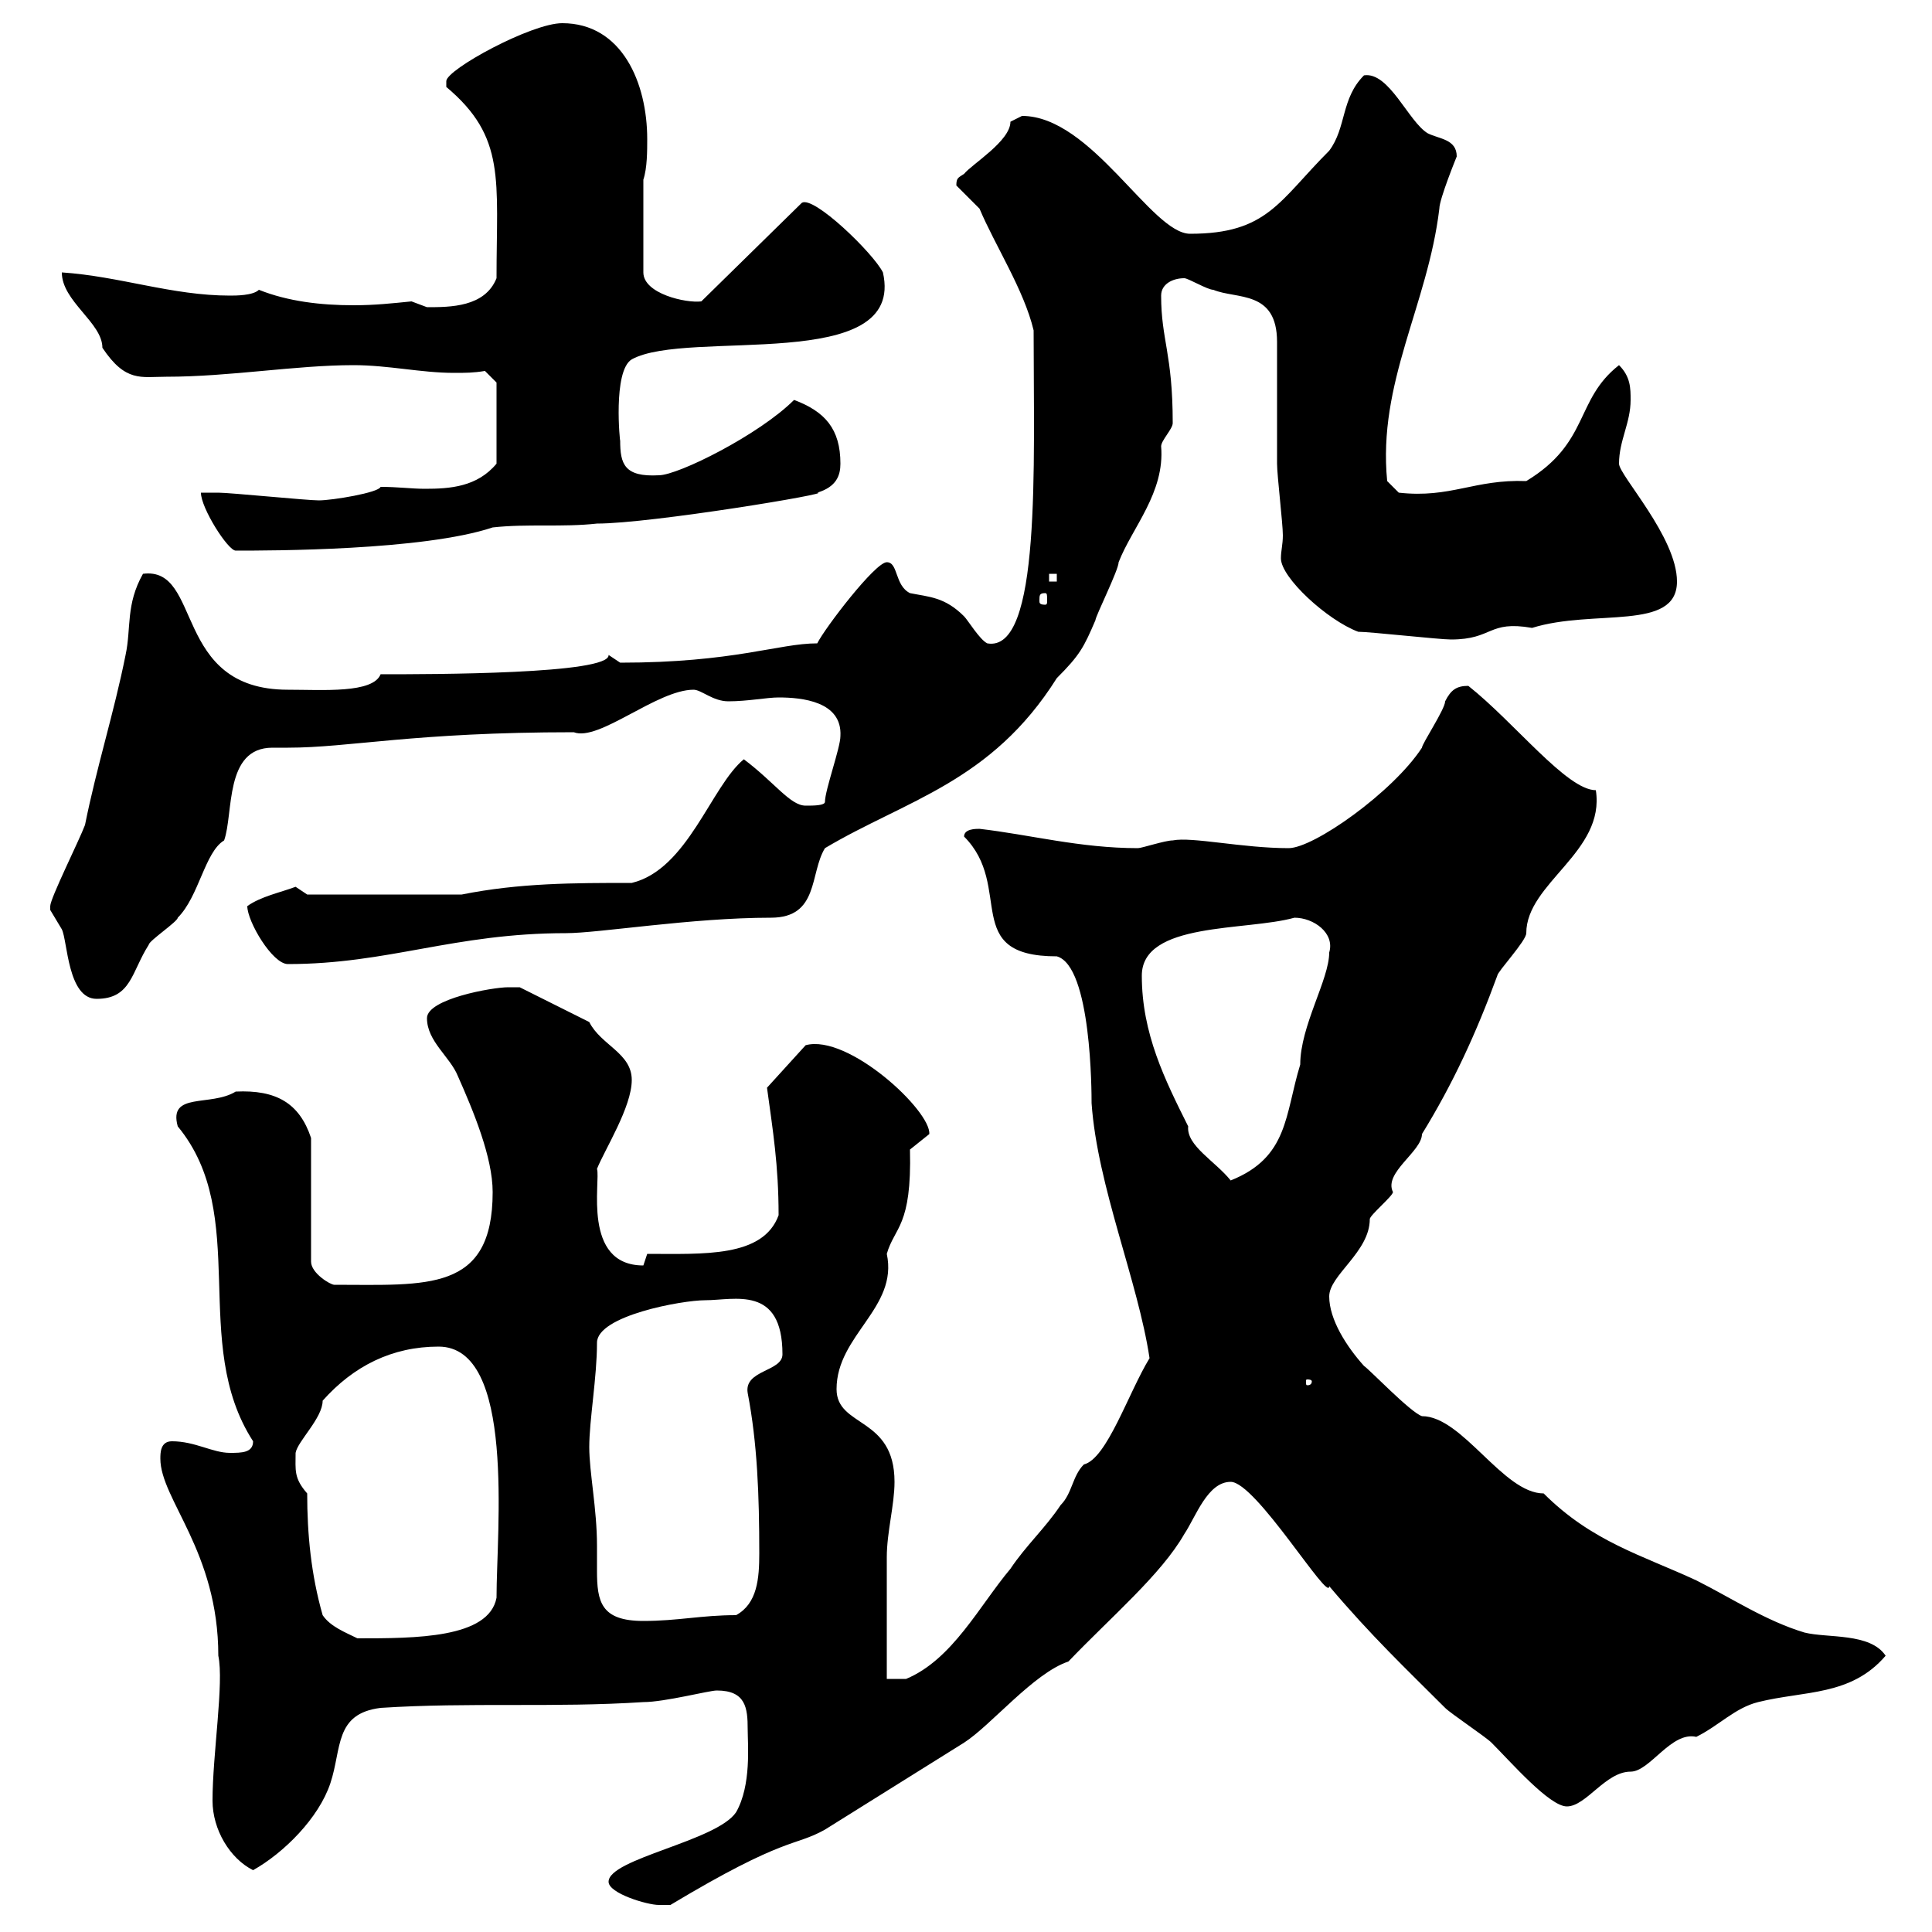 <svg xmlns="http://www.w3.org/2000/svg" xmlns:xlink="http://www.w3.org/1999/xlink" width="300" height="300"><path d="M94.50 292.20C94.50 294 100.50 295.80 102.30 295.80C102.30 295.80 104.10 295.80 104.10 295.80C122.10 285 123.30 286.80 128.10 284.10C135.30 279.60 142.50 275.10 149.70 270.60C153.90 267.90 160.50 259.80 165.90 258C172.50 251.10 180.30 244.50 183.90 238.20C185.70 235.50 187.50 230.10 191.10 230.10C195 230.10 206.40 249 206.40 246.30C213 254.10 218.40 259.20 224.40 265.20C225.30 266.10 230.70 269.70 231.60 270.60C234.60 273.60 240.60 280.50 243.30 280.50C246.30 280.50 249.30 275.10 253.20 275.10C256.20 275.10 259.50 268.80 263.40 269.70C267 267.90 269.40 265.20 273 264.30C280.20 262.50 287.40 263.40 292.80 257.10C290.40 253.50 283.80 254.40 280.20 253.50C274.20 251.70 268.80 248.10 263.40 245.40C255 241.50 247.20 239.40 239.70 231.90C233.40 231.90 227.10 219.90 220.80 219.90C219 219.30 212.70 212.70 211.80 212.10C209.10 209.10 206.40 204.90 206.40 201.30C206.40 198 212.70 194.40 212.70 189.30C212.70 188.70 216.30 185.70 216.30 185.10C214.80 182.10 220.80 178.80 220.80 176.10C225.60 168.30 229.20 160.50 232.50 151.50C232.50 150.90 237 146.10 237 144.90C237 137.10 249.30 132.30 247.80 122.70C243.30 122.70 235.20 112.20 228 106.50C226.20 106.50 225.30 107.10 224.40 108.90C224.40 110.10 220.80 115.50 220.80 116.10C216.30 123 204 131.70 200.10 131.70C192.90 131.70 185.10 129.90 182.10 130.50C180.90 130.50 177.30 131.70 176.70 131.70C167.70 131.70 159.90 129.60 152.10 128.70C151.50 128.70 149.70 128.70 149.70 129.90C157.50 137.70 149.10 148.50 164.10 148.50C169.50 150 169.50 169.80 169.50 171.30C170.40 184.20 176.70 198.90 178.50 210.90C175.20 216.30 171.90 226.50 168.30 227.40C166.50 229.20 166.50 231.90 164.70 233.70C162.30 237.30 159.30 240 156.90 243.60C152.10 249.30 147.90 257.70 140.70 260.70L137.70 260.70C137.70 258 137.70 244.50 137.70 241.80C137.70 237.90 138.90 233.70 138.90 230.10C138.90 219.90 129.90 221.70 129.90 215.70C129.90 207.30 139.50 203.10 137.70 194.70C138.90 190.50 141.60 190.50 141.30 178.50C141.30 178.50 144.30 176.10 144.30 176.10C144.60 172.50 131.70 160.50 125.10 162.30L119.10 168.90C120 175.50 120.90 180.90 120.90 188.70C118.50 195.30 109.20 194.70 100.50 194.70C100.50 194.70 99.90 196.50 99.90 196.50C90.30 196.50 93.30 183.30 92.70 181.50C93.90 178.50 98.10 171.90 98.10 167.70C98.10 163.50 93.30 162.30 91.50 158.70L80.70 153.30C80.70 153.30 80.10 153.30 78.90 153.30C76.50 153.30 66.30 155.10 66.30 158.10C66.30 161.70 69.90 164.10 71.10 167.10C73.50 172.50 76.50 179.70 76.50 185.10C76.50 200.70 66.30 199.50 51.90 199.50C51.30 199.50 48.30 197.70 48.30 195.90L48.30 176.70C46.50 171.30 42.90 169.20 36.60 169.50C32.70 171.90 26.10 169.50 27.60 174.90C39 188.70 29.40 208.50 39.30 223.80C39.30 225.60 37.50 225.60 35.70 225.60C33 225.60 30.30 223.80 26.70 223.80C24.90 223.80 24.90 225.60 24.90 226.50C24.90 232.80 33.90 240.90 33.90 257.10C34.80 261.30 33 272.40 33 279.60C33 284.10 35.70 288.60 39.30 290.40C44.10 287.70 49.50 282.30 51.30 276.90C53.10 271.50 51.90 266.10 59.10 265.20C72.90 264.30 86.10 265.20 99.90 264.30C103.20 264.30 110.10 262.50 111.30 262.50C115.80 262.50 116.10 265.20 116.10 268.50C116.10 270.90 116.70 277.20 114.30 281.40C111.30 285.90 94.50 288.60 94.50 292.20ZM50.10 250.80C48.30 244.50 47.70 238.20 47.70 231.90C45.60 229.50 45.90 228.30 45.90 225.60C46.20 223.80 50.10 220.20 50.10 217.50C54.90 212.10 60.90 209.10 68.10 209.10C80.10 209.10 77.10 237.60 77.10 248.10C75.90 254.40 64.50 254.40 55.50 254.40C53.70 253.50 51.30 252.60 50.10 250.80ZM91.50 224.70C91.50 220.50 92.70 213.90 92.70 208.50C92.70 204.30 105.90 201.90 109.50 201.90C114 201.90 121.50 199.50 121.50 210.30C121.50 213 115.50 212.70 116.10 216.30C117.60 224.10 117.90 232.20 117.90 241.20C117.90 245.10 117.60 249 114.30 250.80C108.90 250.80 105.30 251.70 99.90 251.70C93.30 251.70 92.70 248.70 92.70 243.90C92.70 243 92.70 241.50 92.70 240C92.70 234.30 91.50 228.60 91.50 224.70ZM203.70 214.50C203.70 215.10 203.10 215.10 203.10 215.10C202.80 215.10 202.80 215.10 202.80 214.50C202.80 214.20 202.80 214.20 203.10 214.20C203.10 214.20 203.70 214.20 203.70 214.50ZM177.30 151.50C177.30 143.10 193.50 144.60 201 142.50C204 142.50 207.30 144.90 206.40 147.90C206.40 152.10 201.90 159.30 201.90 165.30C199.50 173.10 200.10 179.70 191.10 183.30C188.70 180.30 184.20 177.90 184.50 174.90C180.90 167.70 177.30 160.50 177.30 151.50ZM7.80 140.70C7.80 140.70 7.80 141.30 7.80 141.30C7.80 141.30 9.60 144.30 9.60 144.30C10.50 146.10 10.50 155.10 15 155.10C20.40 155.10 20.40 150.90 23.10 146.70C23.10 146.10 27.60 143.10 27.60 142.50C30.90 139.20 31.80 132.30 34.80 130.50C36.30 126.30 34.80 116.10 42.30 116.10C43.50 116.10 44.10 116.10 44.70 116.10C54.30 116.10 64.20 113.70 89.10 113.70C93 115.20 102 107.10 107.70 107.10C108.90 107.10 110.70 108.90 113.10 108.90C116.10 108.90 119.10 108.30 120.90 108.30C124.50 108.30 130.80 108.90 130.50 114.30C130.50 116.10 128.10 122.70 128.10 124.50C128.10 125.10 126.30 125.10 125.10 125.10C122.70 125.10 120.30 121.50 115.50 117.90C110.40 122.10 106.80 135 98.10 137.10C89.10 137.10 80.70 137.10 71.70 138.90L47.70 138.90C47.70 138.90 45.90 137.70 45.90 137.70C43.50 138.60 40.50 139.20 38.40 140.70C38.40 143.10 42.30 149.70 44.70 149.70C60.30 149.70 70.50 144.90 87.90 144.90C93 144.90 107.40 142.50 119.70 142.50C127.20 142.50 125.70 135.60 128.10 131.70C140.70 124.20 153.90 121.50 164.10 105.30C167.70 101.70 168.30 100.50 170.10 96.30C170.10 95.70 173.70 88.50 173.70 87.30C175.80 81.90 180.90 76.50 180.30 69.30C180.30 68.40 182.10 66.60 182.10 65.70C182.10 54.90 180.30 52.80 180.30 45.90C180.30 44.10 182.10 43.20 183.90 43.20C184.50 43.20 187.50 45 188.40 45C192 46.50 198.30 45 198.30 53.10L198.30 72C198.30 73.80 199.20 81.30 199.20 83.10C199.20 84.60 198.90 85.50 198.90 86.70C198.90 89.70 206.10 96.30 210.90 98.10C212.70 98.10 223.50 99.30 225.30 99.30C231.90 99.30 231 96.30 237.90 97.50C247.50 94.50 260.40 98.10 260.40 90.30C260.40 83.40 251.40 73.80 251.40 72C251.40 68.40 253.20 65.70 253.20 62.10C253.20 60.30 253.20 58.50 251.40 56.70C244.50 62.10 246.90 68.70 237 74.70C228.90 74.40 225.30 77.40 217.20 76.50L215.40 74.70C213.90 59.40 221.70 47.40 223.50 32.40C223.50 30.90 226.20 24.30 226.20 24.30C226.20 21.60 223.50 21.60 221.70 20.70C218.70 18.90 215.70 11.10 211.80 11.70C208.20 15.30 209.10 19.80 206.40 23.40C198.60 31.20 196.80 36.30 184.80 36.30C178.80 36.30 169.50 18 158.70 18C158.70 18 156.90 18.90 156.90 18.90C156.90 21.90 150.90 25.50 149.70 27C148.80 27.60 148.50 27.60 148.50 28.80C148.50 28.80 152.10 32.40 152.10 32.40C154.50 38.10 159 45 160.50 51.30C160.50 72.30 161.70 101.40 153.30 99.90C152.10 99.30 150.30 96.30 149.70 95.70C146.70 92.70 144.30 92.70 141.30 92.10C138.90 90.90 139.50 87.30 137.70 87.30C135.90 87.30 128.10 97.50 126.90 99.90C120.90 99.90 114 102.90 96.30 102.90C96.30 102.90 94.50 101.70 94.50 101.70C94.80 104.70 66.90 104.70 59.10 104.70C57.90 107.70 50.10 107.10 44.70 107.10C26.70 107.10 31.50 87.90 22.20 89.10C19.50 93.90 20.40 97.50 19.50 101.70C17.70 110.70 15 119.10 13.20 128.10C12.30 130.50 7.80 139.50 7.80 140.70ZM162.30 92.10C162.60 92.10 162.60 92.40 162.60 93.30C162.60 93.60 162.60 93.90 162.30 93.90C161.40 93.90 161.40 93.60 161.40 93.30C161.40 92.40 161.40 92.10 162.30 92.10ZM162.90 89.10L164.10 89.10L164.10 90.30L162.90 90.30ZM31.20 76.50C31.20 78.90 35.40 85.50 36.60 85.50C42 85.50 65.70 85.50 76.50 81.90C81.90 81.30 87.30 81.90 92.70 81.30C101.10 81.30 129.90 76.50 126.90 76.50C129.90 75.60 130.50 73.80 130.50 72C130.50 66.60 128.10 63.90 123.30 62.10C117.90 67.50 105.30 73.80 102.30 73.80C96.90 74.10 96.30 72 96.30 68.40C96.30 69 95.10 57.60 98.10 55.80C106.80 51 140.70 58.20 137.10 42.30C135.60 39.30 126.30 30.30 124.50 31.50L108.90 46.80C106.50 47.10 99.90 45.60 99.90 42.30L99.90 27.90C100.50 26.10 100.50 23.40 100.50 21.60C100.50 12.90 96.60 3.60 87.30 3.60C82.50 3.60 69.30 10.80 69.30 12.60C69.30 13.50 69.30 13.50 69.30 13.50C78.60 21.30 77.10 27.90 77.10 43.20C75.30 47.70 69.90 47.70 66.30 47.70C66.30 47.70 63.90 46.80 63.90 46.80C60.90 47.10 58.20 47.40 54.90 47.40C49.80 47.40 44.70 46.80 40.20 45C39.30 45.90 36.60 45.90 35.70 45.90C26.70 45.90 18.60 42.90 9.60 42.30C9.60 46.80 15.90 50.10 15.90 54C19.50 59.40 21.90 58.50 25.80 58.50C35.70 58.50 45.90 56.70 54.90 56.70C60.30 56.70 65.40 57.90 70.50 57.90C72.30 57.90 73.50 57.90 75.30 57.60L77.10 59.40L77.10 72C74.10 75.60 69.90 75.90 66 75.90C63.90 75.90 61.80 75.60 59.10 75.60C58.80 76.50 51.60 77.70 49.50 77.70C47.70 77.70 35.70 76.50 33.90 76.50C33.90 76.50 31.20 76.50 31.20 76.50Z"/></svg>